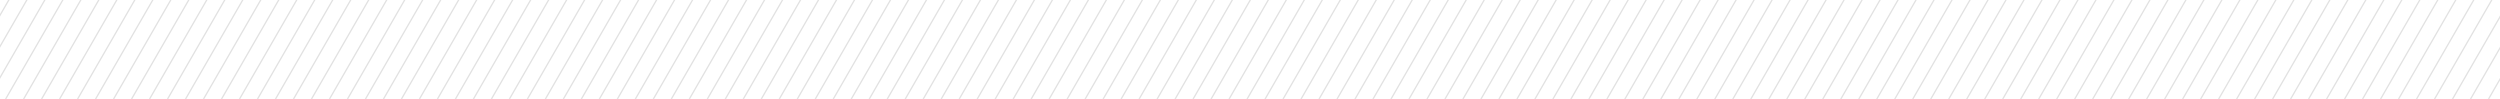 <svg xmlns="http://www.w3.org/2000/svg" width="1920" height="76" fill="none" viewBox="0 0 1920 76"><g stroke="#000" clip-path="url(#a)" opacity=".12"><path d="m-40.995 82.75 50.806-88m-36.986 88 50.807-88m-36.995 88 50.807-88m-36.986 88 50.806-88m-36.986 88 50.807-88m-36.995 88 50.807-88m-36.986 88 50.807-88m-36.987 88 50.807-88m-36.995 88 50.807-88m-36.986 88 50.807-88m-36.987 88 50.807-88m-36.994 88 50.806-88m-36.986 88 50.807-88m-36.987 88 50.807-88m-36.994 88 50.807-88m-36.987 88 50.807-88m-36.987 88 50.807-88m-36.994 88 50.807-88m-36.987 88 50.807-88m-36.986 88 50.806-88m-36.994 88 50.807-88m-36.987 88 50.807-88m-36.986 88 50.806-88m-36.994 88 50.807-88m-36.987 88 50.807-88m-36.994 88 50.807-88m-36.987 88 50.807-88m-36.986 88 50.806-88m-36.994 88 50.807-88m-36.987 88 50.807-88m-36.986 88 50.807-88m-36.987 88 50.807-88m-36.994 88 50.806-88m-36.986 88 50.807-88m-36.995 88 50.807-88m-36.986 88 50.806-88m-36.986 88 50.807-88m-36.995 88 50.807-88m-36.986 88 50.807-88m-36.987 88 50.807-88m-36.994 88 50.806-88m-36.986 88 50.807-88m-36.987 88 50.807-88m-36.994 88 50.807-88m-36.987 88 50.807-88m-36.987 88 50.807-88m-36.994 88 50.807-88m-36.987 88 50.807-88m-36.987 88 50.807-88m-36.994 88 50.807-88m-36.987 88 50.807-88m-36.986 88 50.806-88m-36.994 88 50.807-88m-36.987 88 50.807-88m-36.994 88 50.807-88m-36.987 88 50.807-88m-36.986 88 50.806-88m-36.994 88 50.807-88m-36.987 88 50.807-88m-36.986 88 50.806-88m-36.986 88 50.807-88m-36.995 88 50.807-88m-36.986 88 50.807-88m-36.995 88 50.807-88m-36.986 88 50.806-88m-36.986 88 50.807-88m-36.995 88 50.807-88m-36.986 88 50.807-88m-36.987 88 50.807-88m-36.994 88 50.806-88m-36.986 88 50.807-88m-36.987 88 50.807-88m-36.987 88 50.811-88m-36.998 88 50.808-88m-36.988 88 50.808-88m-36.995 88 50.805-88m-36.98 88 50.8-88m-36.98 88 50.8-88m-36.99 88 50.8-88m-36.98 88 50.81-88m-36.99 88 50.81-88m-37 88 50.81-88m-36.99 88 50.81-88m-36.99 88 50.81-88m-37 88 50.81-88m-36.99 88 50.81-88m-36.99 88 50.8-88m-36.98 88 50.8-88m-36.98 88 50.8-88m-36.98 88 50.8-88m-36.99 88 50.81-88m-36.99 88 50.81-88m-36.99 88 50.81-88m-37 88 50.81-88m-36.99 88 50.81-88m-36.99 88 50.8-88m-36.98 88 50.8-88m-36.98 88 50.8-88m-36.99 88 50.81-88m-36.99 88 50.81-88m-36.99 88 50.81-88m-36.99 88 50.81-88m-37 88 50.81-88m-36.99 88 50.81-88m-36.99 88 50.8-88m-36.98 88 50.8-88m-36.98 88 50.8-88m-36.99 88 50.81-88m-36.99 88 50.81-88m-36.99 88 50.81-88m-37 88 50.81-88m-36.99 88 50.81-88m-36.99 88 50.81-88m-36.99 88 50.8-88m-36.98 88 50.8-88m-36.99 88 50.8-88m-36.98 88 50.81-88m-36.99 88 50.81-88m-36.99 88 50.81-88m-37 88 50.81-88m-36.99 88 50.81-88m-36.99 88 50.81-88m-37 88 50.81-88m-36.99 88 50.81-88m-36.99 88 50.8-88m-36.98 88 50.8-88m-36.98 88 50.8-88m-36.99 88 50.81-88m-36.99 88 50.81-88m-36.99 88 50.81-88m-37 88 50.81-88m-36.99 88 50.81-88m-36.99 88 50.81-88m-36.99 88 50.8-88m-36.98 88 50.8-88m-36.98 88 50.8-88m-36.99 88 50.81-88m-36.99 88 50.81-88m-36.99 88 50.81-88m-37 88 50.81-88m-36.99 88 50.81-88m-36.99 88 50.81-88"></path></g><defs><clipPath id="a"><path fill="#fff" d="M0 0h1920v76H0z"></path></clipPath></defs></svg>